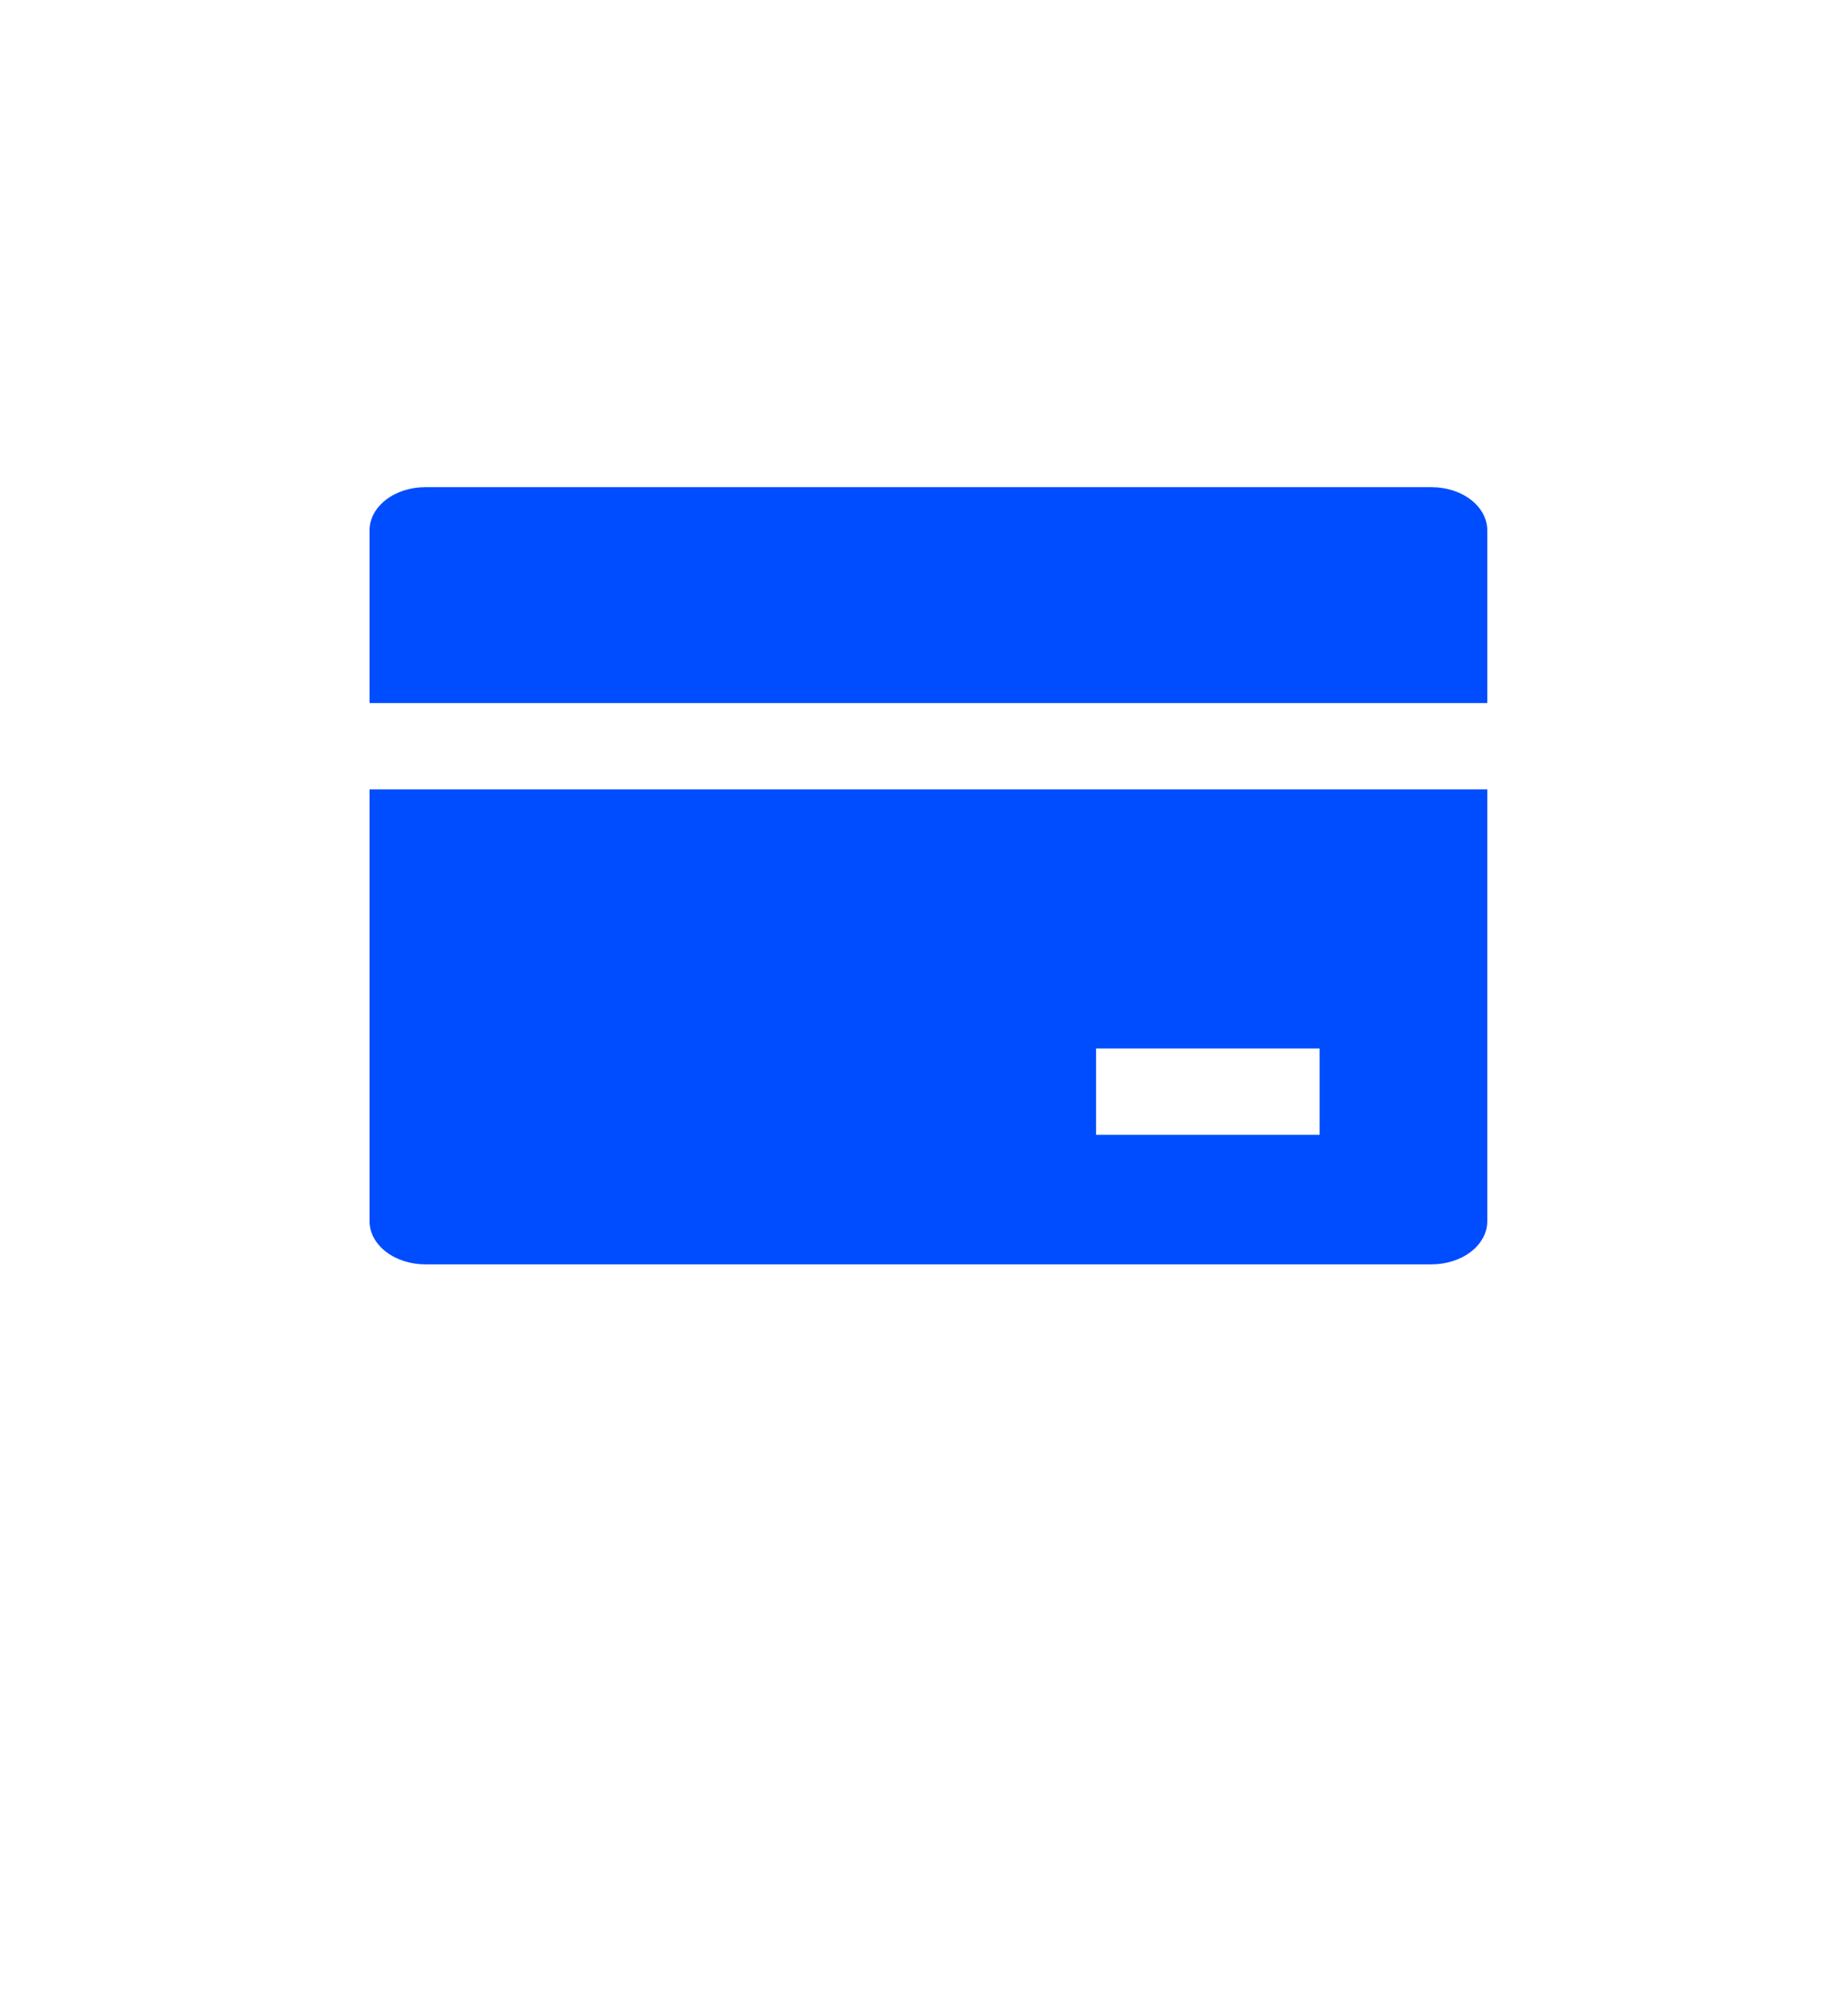 <svg width="62" height="67" viewBox="0 0 62 67" fill="none" xmlns="http://www.w3.org/2000/svg">
<g filter="url(#filter0_d_3590_7591)">
<rect x="4" width="53.297" height="59" rx="9.854" fill="white"/>
</g>
<g clip-path="url(#clip0_3590_7591)">
<path d="M49.898 26.489V40.977C49.898 41.362 49.701 41.73 49.349 42.002C48.998 42.273 48.521 42.426 48.023 42.426H14.273C13.776 42.426 13.299 42.273 12.948 42.002C12.596 41.73 12.398 41.362 12.398 40.977V26.489H49.898ZM49.898 23.591H12.398V17.796C12.398 17.411 12.596 17.043 12.948 16.771C13.299 16.499 13.776 16.347 14.273 16.347H48.023C48.521 16.347 48.998 16.499 49.349 16.771C49.701 17.043 49.898 17.411 49.898 17.796V23.591ZM36.773 35.182V38.08H44.273V35.182H36.773Z" fill="#004CFF"/>
</g>
<defs>
<filter id="filter0_d_3590_7591" x="0" y="0" width="61.297" height="67" filterUnits="userSpaceOnUse" color-interpolation-filters="sRGB">
<feFlood flood-opacity="0" result="BackgroundImageFix"/>
<feColorMatrix in="SourceAlpha" type="matrix" values="0 0 0 0 0 0 0 0 0 0 0 0 0 0 0 0 0 0 127 0" result="hardAlpha"/>
<feOffset dy="4"/>
<feGaussianBlur stdDeviation="2"/>
<feComposite in2="hardAlpha" operator="out"/>
<feColorMatrix type="matrix" values="0 0 0 0 0 0 0 0 0 0 0 0 0 0 0 0 0 0 0.25 0"/>
<feBlend mode="normal" in2="BackgroundImageFix" result="effect1_dropShadow_3590_7591"/>
<feBlend mode="normal" in="SourceGraphic" in2="effect1_dropShadow_3590_7591" result="shape"/>
</filter>
<clipPath id="clip0_3590_7591">
<rect width="45" height="34.773" fill="white" transform="translate(8.648 12)"/>
</clipPath>
</defs>
</svg>
